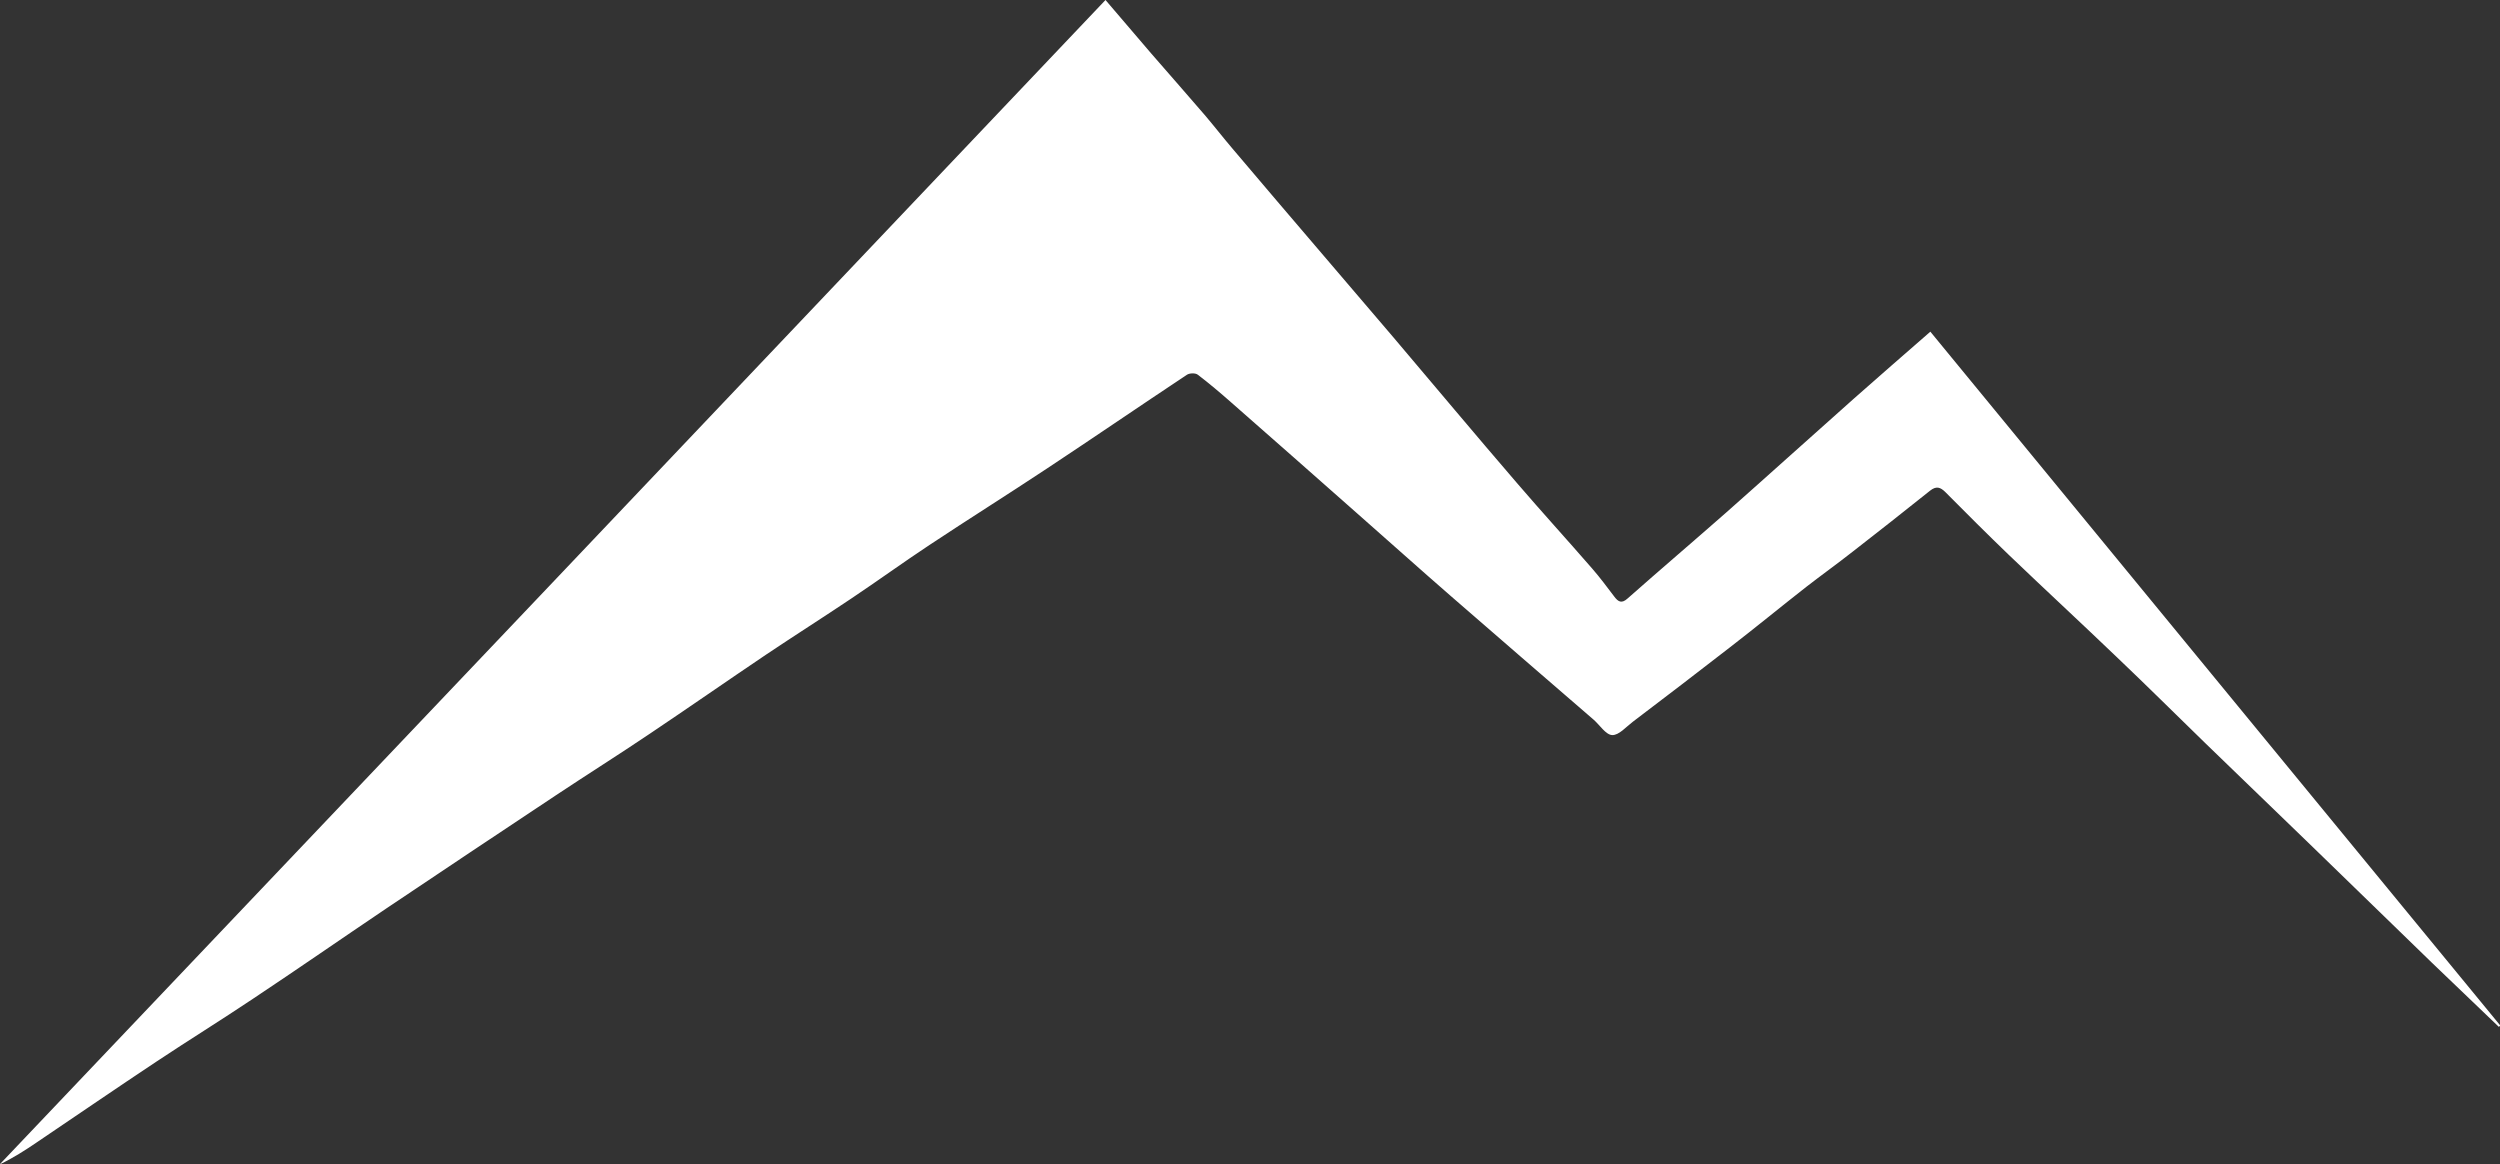 <?xml version="1.0" encoding="UTF-8"?>
<!-- Generator: Adobe Illustrator 28.1.0, SVG Export Plug-In . SVG Version: 6.00 Build 0)  -->
<svg xmlns="http://www.w3.org/2000/svg" xmlns:xlink="http://www.w3.org/1999/xlink" version="1.1" id="Layer_1" x="0px" y="0px" viewBox="0 0 1523.3 709.5" style="enable-background:new 0 0 1523.3 709.5;" xml:space="preserve">
<rect x="0" y="0" width="1523.3" height="709.5" fill="#333333" stroke="none"/>
<style type="text/css">
	.st0{fill:#FFFFFF;}
</style>
<g>
	<path class="st0" d="M673.6,0c9.5,11.2,18.6,21.8,27.7,32.4c10.9,12.6,21.9,25,32.7,37.6c5.8,6.8,11.3,13.9,17.1,20.7   c18.1,21.4,36.3,42.7,54.5,64c14.4,16.9,28.9,33.8,43.3,50.7c25.1,29.6,50,59.4,75.3,88.8c15.1,17.6,30.8,34.8,46,52.3   c4.7,5.4,9,11.2,13.4,17c2.4,3.2,4.5,4.5,8.2,1.1c19.9-17.6,40.1-34.8,60-52.3c26.1-23.1,51.9-46.4,77.9-69.5   c15.2-13.5,30.5-26.7,46.5-40.7c115.8,141,231.5,281.9,347.3,422.8c-0.3,0.3-0.6,0.5-0.9,0.8c-13.6-13-27.2-26-40.7-39   c-24.2-23.4-48.3-47-72.5-70.4c-21.9-21.2-43.8-42.3-65.7-63.5c-18-17.5-35.8-35.2-54-52.5c-21.8-20.9-44-41.4-65.8-62.3   c-13-12.5-25.8-25.3-38.5-38.1c-3.1-3.1-5.6-3.9-9.4-0.9c-15.6,12.5-31.4,24.9-47.2,37.2c-9.3,7.3-18.9,14.2-28.2,21.4   c-15.6,12.2-30.9,24.8-46.6,36.9c-19.6,15.2-39.3,30.3-59.1,45.3c-4.1,3.1-8.5,8.3-12.6,8.1c-3.9-0.2-7.5-6.1-11.3-9.4   c-29.1-25.2-58.2-50.2-87.2-75.5c-19.1-16.6-38-33.6-57-50.3c-25.5-22.5-50.9-45-76.5-67.4c-6.7-5.9-13.4-11.6-20.5-17   c-1.4-1.1-4.9-1-6.5,0c-28.5,18.9-56.8,38.3-85.4,57.2c-23.7,15.7-47.9,30.9-71.6,46.6c-16,10.6-31.6,21.9-47.6,32.6   c-17.3,11.6-34.8,22.7-52.1,34.3c-23.6,15.9-47,32.2-70.7,48.1c-19,12.8-38.4,25-57.5,37.7c-34.5,22.9-69,45.9-103.4,69   c-27,18.2-53.8,36.8-80.9,54.8c-19.4,13-39.3,25.3-58.7,38.2c-24.4,16.2-48.6,32.8-72.9,49.2c-7.2,4.9-14.5,9.6-22.7,13.5   C224.4,473.3,448.7,237,673.6,0z"></path>
</g>
</svg>
